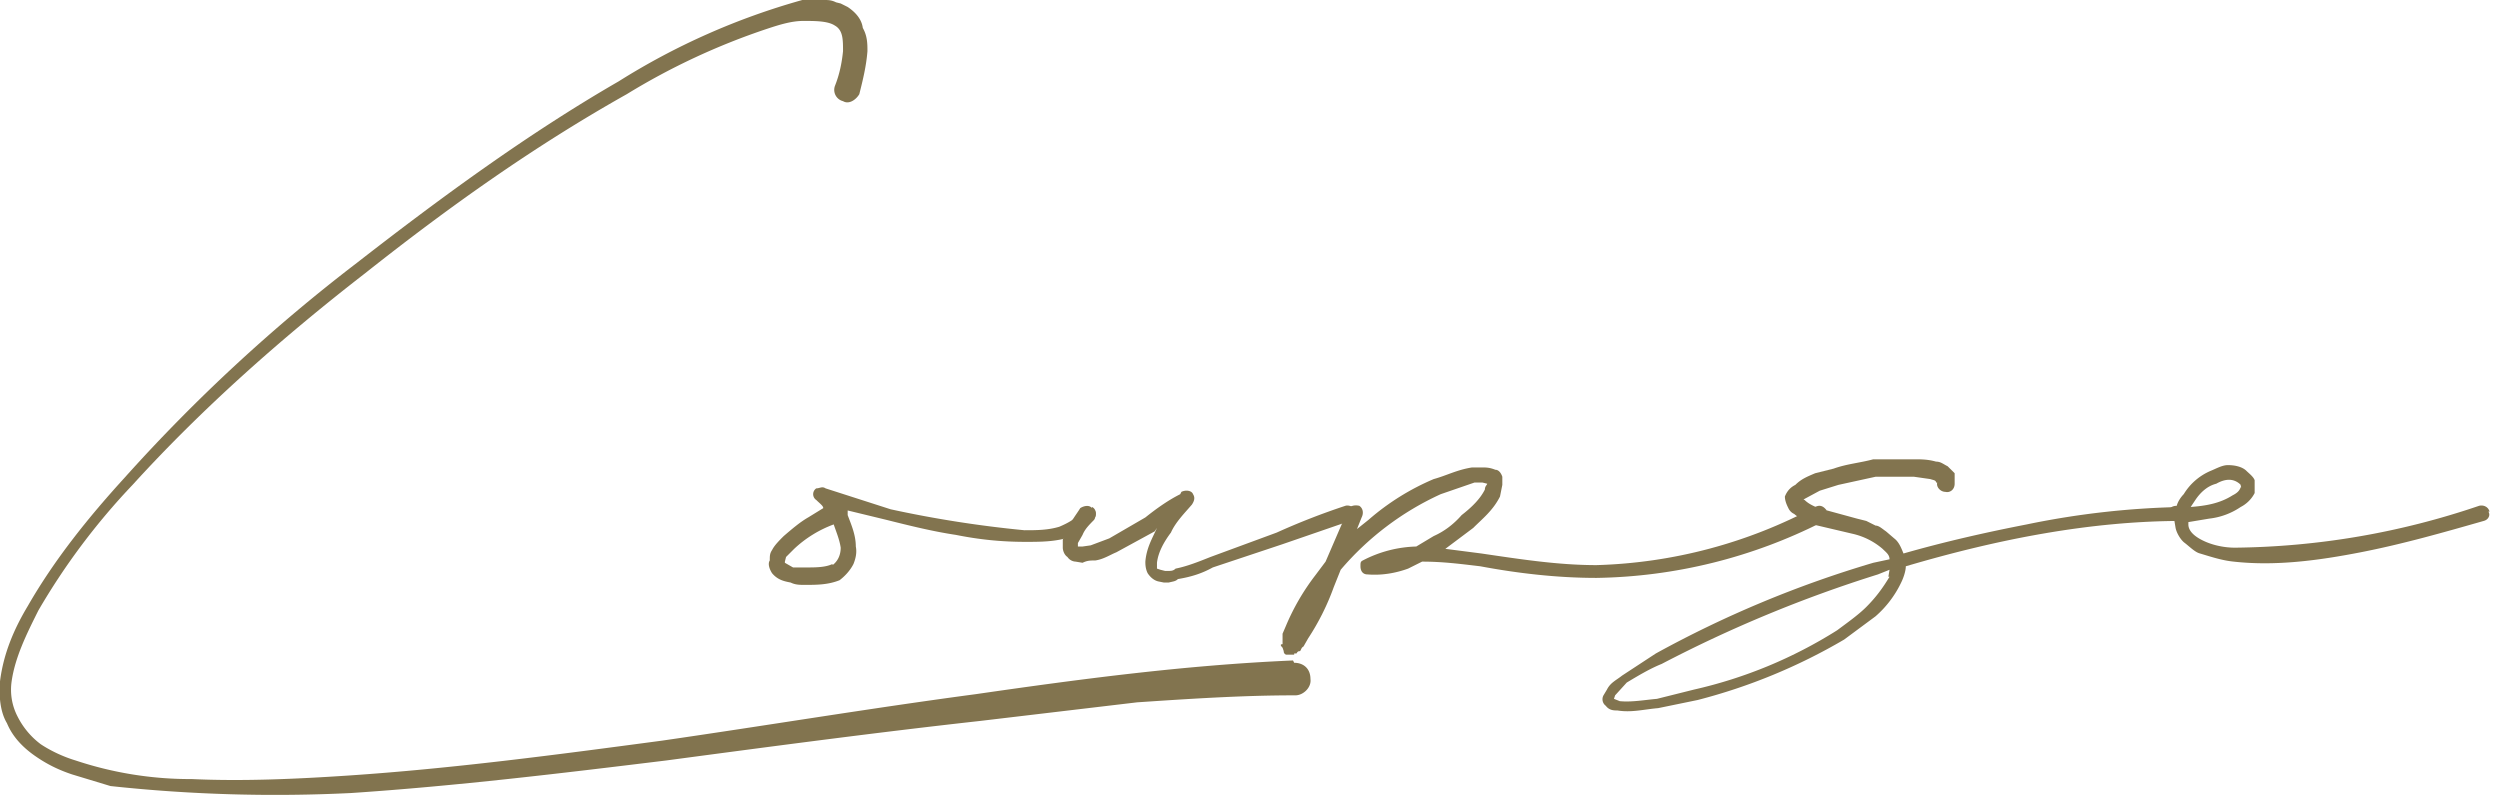 <svg xmlns="http://www.w3.org/2000/svg" width="215" height="69" fill="none" viewBox="0 0 215 69">
  <path fill="#82744F" d="M111.3 57c.8 0 1.4.5 1.4 1.4.1.7-.6 1.4-1.3 1.4h-.1c-4.5 0-9 .3-13.5.6L84.3 62c-9 1-18 2.2-27 3.4-9 1.1-18.1 2.2-27.1 2.8a132 132 0 0 1-20.7-.6l-3.3-1C5 66.2 4 65.7 3 65S1.1 63.4.6 62.2c-.6-1-.7-2.4-.6-3.6.3-2.4 1.2-4.5 2.4-6.5 2.3-4 5.2-7.6 8.3-11a145.8 145.8 0 0 1 20-18.5C37.9 17 45.4 11.5 53.2 7A59.8 59.8 0 0 1 69 0h.9c.2 0 .6-.2 1 0 .3 0 .6 0 1 .2l.4.1.6.3c.6.4 1.2 1 1.3 1.8.4.7.4 1.4.4 2-.1 1.3-.4 2.5-.7 3.7-.3.5-.9.9-1.4.6a1 1 0 0 1-.7-1.3c.4-1 .6-2 .7-3 0-1 0-1.8-.7-2.2-.6-.4-1.7-.4-2.7-.4-1 0-2 .3-3.2.7a58.5 58.5 0 0 0-12 5.6c-8 4.5-15.3 9.7-22.5 15.4-7.1 5.5-14 11.6-20 18.2a58 58 0 0 0-8.1 10.8c-1 2-2 4-2.3 6.1a5 5 0 0 0 .5 3c.5 1 1.2 1.8 2 2.4.9.6 2 1.1 3 1.4a31.2 31.2 0 0 0 10 1.6c4.3.2 8.9 0 13.4-.3 9-.6 18-1.8 27-3 9-1.3 18-2.8 27-4 9-1.3 18-2.5 27.3-2.9Z"/>
  <path fill="#82744F" d="M93.9 43.6c.3.1.5.6.2 1a5 5 0 0 1-2.9 1.8c-1 .2-2 .2-3 .2-2.1 0-4-.2-6-.6-2-.3-4-.8-6-1.3l-3.3-.8v.4c.3.8.7 1.7.7 2.7.1.5 0 1-.2 1.5-.3.6-.8 1.1-1.2 1.4-1 .4-2 .4-3 .4-.4 0-.8 0-1.2-.2-.5-.1-1.1-.2-1.6-.8-.2-.3-.4-.8-.2-1.1 0-.4 0-.6.2-.9.2-.4.6-.8 1-1.2.7-.6 1.4-1.2 2.1-1.6l1.3-.8c0-.2-.3-.4-.6-.7a.6.6 0 0 1 0-1c.3 0 .5-.2.8 0l5.6 1.8a98.2 98.2 0 0 0 11.5 1.8c1 0 2 0 3-.3.7-.3 1.5-.7 1.8-1.3.3-.4.7-.5 1-.3Zm-22.3 5c.4-.3.7-.8.7-1.5-.1-.7-.4-1.4-.6-2a10 10 0 0 0-3.4 2.1l-.7.7-.1.4v.1l.7.4h1.2c.7 0 1.6 0 2.2-.3Z"/>
  <path fill="#82744F" d="M116.6 44c.1.3-.1.7-.5.8l-5.8 2-6 2c-.9.5-1.8.8-3 1-.2.2-.4.2-.8.3h-.4l-.5-.1c-.4-.1-.7-.4-.9-.7-.2-.4-.2-.8-.2-1 .1-1.2.6-2 1-2.9l-.2.3-3.3 1.8c-.5.2-1.1.6-1.8.7-.4 0-.7 0-1.1.2l-.6-.1a.9.9 0 0 1-.7-.4c-.3-.2-.4-.6-.4-.8v-.7l.5-1c.2-.6.7-1.2 1-1.7.3-.2.8-.3 1 0 .4.2.4.6.2 1-.4.4-.8.8-1 1.3l-.4.7v.3h.4l.7-.1 1.6-.6 3.1-1.8c1-.8 2-1.5 3-2l.1-.2c.4-.2.9-.1 1 .2.2.3.1.6-.1.9-.6.7-1.4 1.5-1.8 2.4-.6.8-1.1 1.7-1.2 2.6v.5l.3.1.4.1h.2c.3 0 .5 0 .7-.2 1-.2 2-.6 3-1l5.7-2.1a60 60 0 0 1 5.9-2.3c.3-.1.8.1 1 .5Z"/>
  <path fill="#82744F" d="M157 43.9c.2.3 0 .7-.3 1a44.4 44.4 0 0 1-19.4 4.8c-3.4 0-6.8-.4-10-1-1.7-.2-3.2-.4-5-.4l-1.2.6c-1.1.4-2.3.6-3.5.5-.4 0-.6-.3-.6-.7 0-.3 0-.4.2-.5a10.5 10.5 0 0 1 4.6-1.2l1.5-.9c.9-.4 1.7-1 2.4-1.8.9-.7 1.6-1.4 2-2.2 0-.3.2-.4.2-.5l-.4-.1h-.7l-2.9 1a24.8 24.8 0 0 0-8.6 6.5l-.6 1.5a20.9 20.9 0 0 1-2.2 4.4l-.4.7c-.2.1-.2.3-.3.4-.1 0-.2 0-.3.2h-.2v.1h-.7a.3.3 0 0 1-.2-.3l-.1-.3c-.2-.2-.2-.3 0-.3v-.9l.3-.7a19.5 19.5 0 0 1 2.5-4.3l.9-1.2 1.9-4.4c.1-.4.6-.5 1-.4.3.2.4.6.2 1l-.4 1 1-.8a21 21 0 0 1 5.6-3.5c1.1-.3 2-.8 3.3-1h.8c.4 0 .7 0 1.2.2.3 0 .5.3.6.6v.7l-.2 1c-.6 1.2-1.5 1.9-2.3 2.7l-2.4 1.8 3.1.4c3.4.5 6.6 1 9.9 1a42.4 42.4 0 0 0 18.8-5c.4-.2.7-.1 1 .3Z"/>
  <path fill="#82744F" d="M187.7 43.6c.4 0 .8.3.8.6 0 .4-.4.6-.8.6-8 0-16 1.6-23.8 3.9 0 .4-.2 1-.4 1.4a9 9 0 0 1-2.2 2.9l-2.7 2a49 49 0 0 1-12.6 5.2l-3.4.7c-1.2.1-2.3.4-3.5.2-.3 0-.7 0-1-.4a.7.7 0 0 1-.2-.9l.3-.5c.3-.6.8-.8 1.3-1.2l2.9-1.9a94 94 0 0 1 18.7-7.8l1.4-.3c0-.4-.3-.6-.6-.9a6 6 0 0 0-2.6-1.3l-3.4-.8c-.6-.3-1-.4-1.6-.9a1 1 0 0 1-.5-.5c-.1-.2-.3-.6-.3-1 .2-.5.5-.8.9-1 .5-.5 1-.7 1.7-1l1.6-.4c1.1-.4 2.3-.5 3.4-.8h3.5c.6 0 1.2 0 1.9.2.4 0 .6.2 1 .4l.6.6v.9c0 .5-.4.8-.8.7-.4 0-.8-.4-.7-.8h-.1c0-.2-.2-.2-.5-.3l-1.4-.2h-3.3l-3.2.7-1.6.5-1.3.7-.1.1h.1c.3.3.7.5 1.2.7l3.3.9.8.2.8.4c.3 0 .6.3.9.5l.7.6c.4.3.6.8.8 1.3 3.5-1 7-1.8 10.6-2.5a72 72 0 0 1 13.4-1.5Zm-25.3 6 .1-.6-1 .4a113 113 0 0 0-18.6 7.7c-1 .4-2 1-3 1.6l-1 1.1-.1.3.5.2c1 .1 2.1-.1 3.2-.2l3.2-.8a39.3 39.3 0 0 0 12.3-5.1c.8-.6 1.8-1.3 2.5-2 .8-.8 1.4-1.6 2-2.6Z"/>
  <path fill="#82744F" d="M214 44c.2.3 0 .7-.4.8-3.5 1-7 2-10.6 2.7-3.6.7-7.3 1.2-10.9.8-1-.1-1.9-.4-2.9-.7-.4-.1-.8-.5-1.3-.9-.3-.2-.7-.8-.8-1.3l-.1-.6c-.4 0-.6-.3-.5-.7 0-.4.3-.6.7-.6.1-.4.4-.8.6-1a5 5 0 0 1 2.3-2c.5-.2 1-.5 1.5-.5s1.2.1 1.6.5c.2.2.6.5.7.8v1.1c-.3.6-.8 1-1.2 1.2a6 6 0 0 1-2.7 1l-1.8.3v.2c0 .7.8 1.2 1.5 1.5.7.3 1.6.5 2.5.5a67.1 67.1 0 0 0 21-3.6c.4-.1.8.1.9.5Zm-25.2-1-.4.6c1.3-.1 2.5-.3 3.6-1 .4-.2.6-.4.7-.7.1 0 0 0 0-.2l-.1-.1c-.6-.5-1.3-.4-2 0-.8.2-1.4.8-1.8 1.4Z"/>
</svg>
